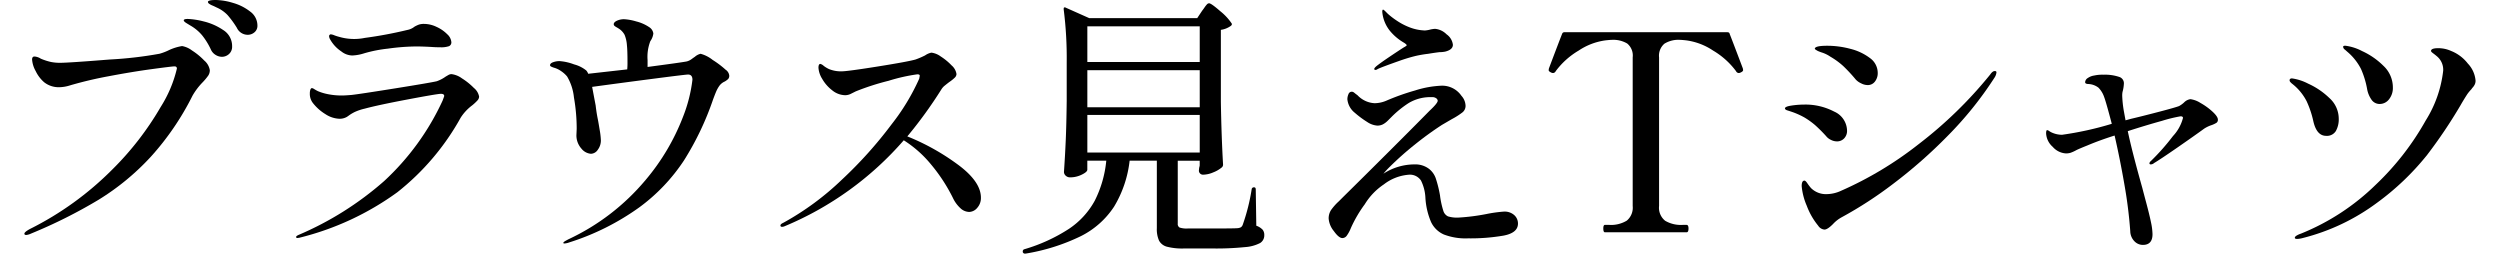 <svg xmlns="http://www.w3.org/2000/svg" xmlns:xlink="http://www.w3.org/1999/xlink" width="205" height="20.8" viewBox="0 0 205 20.8">
  <defs>
    <clipPath id="clip-path">
      <rect id="ExpArea" width="205" height="20.8" transform="translate(85 11844)" fill="red" style="mix-blend-mode: multiply;isolation: isolate"/>
    </clipPath>
  </defs>
  <g id="h2__series__item" transform="translate(-85 -11844)" clip-path="url(#clip-path)">
    <g id="グループ_1872" data-name="グループ 1872" transform="translate(87 11844)">
      <g id="グループ_1871" data-name="グループ 1871" transform="translate(0)">
        <path id="パス_5775" data-name="パス 5775" d="M4004.666,5196.192c0-.09.15-.217.451-.382a25.69,25.69,0,0,0,6.748-4.869,24.485,24.485,0,0,0,3.977-5.138,10.246,10.246,0,0,0,1.329-3.148c0-.12-.068-.18-.2-.18s-.755.075-1.859.225-2.283.345-3.538.584a31.709,31.709,0,0,0-3.143.742,3.063,3.063,0,0,1-.924.158,1.919,1.919,0,0,1-1.217-.405,2.81,2.81,0,0,1-.7-.922,2.265,2.265,0,0,1-.293-.944q0-.248.2-.248a1.125,1.125,0,0,1,.518.18,4.827,4.827,0,0,0,.834.27,3.85,3.85,0,0,0,.744.067q.7,0,4.067-.27a32.221,32.221,0,0,0,4.089-.473,4.482,4.482,0,0,0,.811-.315,4.087,4.087,0,0,1,1.036-.315,1.874,1.874,0,0,1,.811.36,5.456,5.456,0,0,1,1.014.832,1.3,1.3,0,0,1,.45.787.787.787,0,0,1-.135.45,4.613,4.613,0,0,1-.451.54,5.416,5.416,0,0,0-.833,1.1,22.307,22.307,0,0,1-3.425,5.015,20.183,20.183,0,0,1-4.258,3.508,40.974,40.974,0,0,1-5.566,2.788,1.19,1.19,0,0,1-.383.112C4004.718,5196.3,4004.666,5196.267,4004.666,5196.192Zm15.671-14.663a.982.982,0,0,1-.395-.472,5.779,5.779,0,0,0-.687-1.112,3.584,3.584,0,0,0-.98-.821c-.075-.045-.184-.112-.327-.2s-.214-.165-.214-.225c0-.075.113-.113.338-.113a6.153,6.153,0,0,1,1.284.2,4.9,4.9,0,0,1,1.6.7,1.541,1.541,0,0,1,.743,1.349.791.791,0,0,1-.259.63.858.858,0,0,1-.575.225A1,1,0,0,1,4020.337,5181.529Zm1.746-2.226a7.859,7.859,0,0,0-.755-1.034,2.8,2.8,0,0,0-.912-.63c-.091-.045-.2-.1-.339-.157a1.22,1.22,0,0,1-.281-.158.183.183,0,0,1-.079-.134c0-.1.21-.158.63-.158a5.17,5.17,0,0,1,1.42.236,4.084,4.084,0,0,1,1.408.708,1.418,1.418,0,0,1,.6,1.146.687.687,0,0,1-.248.563.839.839,0,0,1-.541.2A.981.981,0,0,1,4022.083,5179.3Z" transform="translate(-4004.666 -5177.032)"/>
        <path id="パス_5776" data-name="パス 5776" d="M4071.187,5200.354c0-.045.06-.1.18-.158a26.061,26.061,0,0,0,7.029-4.417,20.839,20.839,0,0,0,4.8-6.6q.135-.359.135-.382,0-.179-.27-.179-.294,0-2.727.46t-3.515.753a4.235,4.235,0,0,0-.812.27,3.256,3.256,0,0,0-.428.247c-.105.076-.18.129-.226.158a1.187,1.187,0,0,1-.608.157,2.229,2.229,0,0,1-1.16-.382,3.809,3.809,0,0,1-1.048-.944,1.218,1.218,0,0,1-.225-.765.889.889,0,0,1,.045-.3c.03-.082.075-.124.135-.124a.548.548,0,0,1,.191.089c.1.061.191.113.282.158a4.113,4.113,0,0,0,.811.247,5.69,5.69,0,0,0,1.194.112q.226,0,.766-.045.631-.068,3.572-.539t3.413-.585a2.833,2.833,0,0,0,.7-.36q.067-.045.226-.135a.576.576,0,0,1,.27-.089,1.828,1.828,0,0,1,.867.348,5.388,5.388,0,0,1,.98.787,1.2,1.2,0,0,1,.428.708.484.484,0,0,1-.135.315,4.03,4.03,0,0,1-.428.4,3.87,3.87,0,0,0-.946,1.011,20.334,20.334,0,0,1-5.193,6.116,23.056,23.056,0,0,1-8.033,3.732l-.158.022C4071.224,5200.443,4071.187,5200.413,4071.187,5200.354Zm3.695-15.221a2.841,2.841,0,0,1-.924-1.012.555.555,0,0,1-.067-.247.157.157,0,0,1,.135-.135.955.955,0,0,1,.292.079,3.283,3.283,0,0,0,.383.123,4.372,4.372,0,0,0,2.118.091,34.137,34.137,0,0,0,3.492-.653,1.334,1.334,0,0,0,.586-.27,2.432,2.432,0,0,1,.36-.169,1.338,1.338,0,0,1,.428-.056,2.408,2.408,0,0,1,1.025.248,2.92,2.92,0,0,1,.868.6.982.982,0,0,1,.338.641.337.337,0,0,1-.191.337,1.975,1.975,0,0,1-.732.09q-.383,0-.654-.022-.765-.045-1.329-.045a17.819,17.819,0,0,0-2.3.18,11.074,11.074,0,0,0-1.938.381,3.627,3.627,0,0,1-.991.18A1.5,1.5,0,0,1,4074.882,5185.132Z" transform="translate(-4048.905 -5180.924)"/>
        <path id="パス_5777" data-name="パス 5777" d="M4148.3,5186.35a.4.4,0,0,1-.09.293,1.6,1.6,0,0,1-.27.2,1.087,1.087,0,0,0-.451.359,2.587,2.587,0,0,0-.259.461q-.1.237-.259.664a23.663,23.663,0,0,1-2.389,5,15.019,15.019,0,0,1-3.65,3.834,20.344,20.344,0,0,1-5.746,2.878,1.438,1.438,0,0,1-.383.089c-.075,0-.112-.015-.112-.045s.06-.1.18-.168.2-.109.226-.124a18.363,18.363,0,0,0,6.343-4.869,18.011,18.011,0,0,0,3.053-5.138,12.168,12.168,0,0,0,.789-3.081c0-.284-.12-.428-.361-.428q-.2,0-2.974.361t-4.89.651l.2,1.057.09.472q.068.607.181,1.146c.03.15.079.432.146.843a6.342,6.342,0,0,1,.1.866,1.261,1.261,0,0,1-.248.765.7.7,0,0,1-.563.337,1.1,1.1,0,0,1-.777-.416,1.626,1.626,0,0,1-.418-1.113l.023-.517a14.912,14.912,0,0,0-.226-2.575,4.189,4.189,0,0,0-.562-1.72,2.3,2.3,0,0,0-.507-.449,1.839,1.839,0,0,0-.575-.27,1.787,1.787,0,0,1-.225-.09c-.06-.03-.09-.068-.09-.113,0-.1.086-.187.259-.248a1.556,1.556,0,0,1,.506-.089,4.181,4.181,0,0,1,1.206.27,2.646,2.646,0,0,1,1,.5.9.9,0,0,1,.157.269l3.2-.359a5.7,5.7,0,0,0,.022-.607q0-.943-.046-1.372a2.754,2.754,0,0,0-.191-.854,1.4,1.4,0,0,0-.417-.472c-.09-.06-.168-.109-.237-.147a1,1,0,0,1-.168-.112.18.18,0,0,1-.068-.146c0-.1.087-.2.259-.28a1.366,1.366,0,0,1,.6-.124,4.233,4.233,0,0,1,.98.18,3.341,3.341,0,0,1,1.071.472.725.725,0,0,1,.337.518,1.362,1.362,0,0,1-.247.63,3.581,3.581,0,0,0-.226,1.551v.563q2.726-.36,3.2-.45a1.1,1.1,0,0,0,.406-.191c.135-.1.225-.161.271-.191a1.069,1.069,0,0,1,.473-.248,2.752,2.752,0,0,1,.991.507,7.421,7.421,0,0,1,1.059.8A.666.666,0,0,1,4148.3,5186.35Z" transform="translate(-4090.502 -5180.163)"/>
        <path id="パス_5778" data-name="パス 5778" d="M4204.613,5199.173q1.926,1.408,1.926,2.738a1.2,1.2,0,0,1-.3.833.887.887,0,0,1-.664.338,1.078,1.078,0,0,1-.71-.3,2.7,2.7,0,0,1-.62-.845,13.874,13.874,0,0,0-1.813-2.771,9.388,9.388,0,0,0-2.219-1.96,26.368,26.368,0,0,1-9.779,7.052.542.542,0,0,1-.2.045c-.09,0-.135-.038-.135-.113s.083-.149.248-.225a22.694,22.694,0,0,0,4.8-3.538,34.29,34.29,0,0,0,4.067-4.529,17.723,17.723,0,0,0,2.265-3.74c.029-.15.045-.233.045-.248,0-.075-.068-.113-.2-.113a14.588,14.588,0,0,0-2.354.53,20.41,20.41,0,0,0-2.693.868l-.383.191a1.05,1.05,0,0,1-.473.124,1.731,1.731,0,0,1-1.081-.405,3.162,3.162,0,0,1-.822-.946,1.951,1.951,0,0,1-.3-.9c0-.21.052-.315.158-.315a.661.661,0,0,1,.27.158,2.22,2.22,0,0,0,.451.271,2.6,2.6,0,0,0,1.014.18q.473,0,2.952-.395t3.109-.574a6.576,6.576,0,0,0,.789-.338,1.379,1.379,0,0,1,.519-.226,1.633,1.633,0,0,1,.767.315,4.712,4.712,0,0,1,.889.732,1.163,1.163,0,0,1,.4.709.432.432,0,0,1-.147.3,3.238,3.238,0,0,1-.438.35c-.121.09-.245.188-.372.292a1.206,1.206,0,0,0-.282.315,35.667,35.667,0,0,1-2.793,3.854A18.679,18.679,0,0,1,4204.613,5199.173Z" transform="translate(-4128.104 -5185.703)"/>
        <path id="パス_5779" data-name="パス 5779" d="M4264.274,5178.446c.06-.075.121-.158.181-.248a2.158,2.158,0,0,1,.191-.248.274.274,0,0,1,.192-.112q.18,0,.923.652a4.46,4.46,0,0,1,.924.99q.067.09-.045.2a1.844,1.844,0,0,1-.833.337v5.893q.045,2.812.18,5.15a.3.3,0,0,1-.09.225,2.451,2.451,0,0,1-.71.417,2.2,2.2,0,0,1-.822.191.335.335,0,0,1-.36-.337l.022-.225a1.477,1.477,0,0,0,.045-.2v-.382h-1.8v5.15a.335.335,0,0,0,.146.326,1.807,1.807,0,0,0,.688.079h2.118q1.645,0,1.938-.023a.729.729,0,0,0,.293-.079.459.459,0,0,0,.157-.236,16.111,16.111,0,0,0,.721-2.878.177.177,0,0,1,.2-.158c.09,0,.135.06.135.18l.045,2.968a1.308,1.308,0,0,1,.518.326.677.677,0,0,1,.136.439.734.734,0,0,1-.338.652,3.147,3.147,0,0,1-1.251.337,23.248,23.248,0,0,1-2.647.112h-2.343a5.028,5.028,0,0,1-1.408-.146,1.03,1.03,0,0,1-.643-.5,2.3,2.3,0,0,1-.18-1.023v-5.533h-2.231a9.3,9.3,0,0,1-1.273,3.767,6.99,6.99,0,0,1-2.715,2.418,16.293,16.293,0,0,1-4.551,1.439h-.045a.177.177,0,0,1-.18-.135v-.045a.177.177,0,0,1,.135-.181,13.812,13.812,0,0,0,3.661-1.676,6.533,6.533,0,0,0,2.107-2.3,9.2,9.2,0,0,0,.946-3.284h-1.555v.742q0,.18-.45.4a2.134,2.134,0,0,1-.969.225.5.5,0,0,1-.35-.135.416.416,0,0,1-.146-.315q.09-1.3.146-2.586t.079-3.238V5182.7a31.516,31.516,0,0,0-.248-4.363v-.045c0-.06.014-.1.044-.112a.163.163,0,0,1,.136.022l1.915.854h8.855Zm-.2,4.205v-2.924h-9.216v2.924Zm-9.216,3.711h9.216v-3.036h-9.216Zm9.216.63h-9.216v3.082h9.216Z" transform="translate(-4167.696 -5177.569)"/>
        <path id="パス_5780" data-name="パス 5780" d="M4339.793,5196.229a.92.92,0,0,1,.315.7q0,.765-1.183.989a15.965,15.965,0,0,1-2.918.225,4.98,4.98,0,0,1-1.971-.314,2.089,2.089,0,0,1-1.059-1.034,5.914,5.914,0,0,1-.462-2.024,3.528,3.528,0,0,0-.361-1.371,1.089,1.089,0,0,0-1.036-.472,3.812,3.812,0,0,0-2.006.788,5.253,5.253,0,0,0-1.565,1.63,10.4,10.4,0,0,0-1.138,1.945,2.9,2.9,0,0,1-.338.629.451.451,0,0,1-.361.2q-.292,0-.709-.584a1.846,1.846,0,0,1-.417-1.012,1.249,1.249,0,0,1,.2-.708,4.446,4.446,0,0,1,.631-.708l.36-.36q1.713-1.687,3.786-3.755t3.29-3.306q.676-.629.676-.832a.275.275,0,0,0-.112-.19.529.529,0,0,0-.36-.1,3.47,3.47,0,0,0-1.893.472,8.364,8.364,0,0,0-1.42,1.146l-.3.3a1.68,1.68,0,0,1-.417.315,1,1,0,0,1-.451.1,1.7,1.7,0,0,1-.833-.3,7.725,7.725,0,0,1-1.014-.753,1.618,1.618,0,0,1-.608-1.1,1.04,1.04,0,0,1,.09-.427.289.289,0,0,1,.27-.2.3.3,0,0,1,.18.067,1.33,1.33,0,0,1,.113.09l.18.135a2.071,2.071,0,0,0,1.4.651,2.507,2.507,0,0,0,.946-.2,18.979,18.979,0,0,1,2.366-.843,8.246,8.246,0,0,1,2.186-.394,1.915,1.915,0,0,1,1.623.832,1.267,1.267,0,0,1,.337.81.681.681,0,0,1-.259.551,6.129,6.129,0,0,1-.868.551l-.812.473a26.73,26.73,0,0,0-2.23,1.619,25.244,25.244,0,0,0-2.028,1.8,6.944,6.944,0,0,0-.541.584,4.671,4.671,0,0,1,2.569-.765,1.838,1.838,0,0,1,1.194.382,1.706,1.706,0,0,1,.529.753,9.714,9.714,0,0,1,.35,1.406,7.015,7.015,0,0,0,.271,1.259.737.737,0,0,0,.383.461,2.532,2.532,0,0,0,.856.1,16.973,16.973,0,0,0,2.3-.292,11.184,11.184,0,0,1,1.442-.2A1.183,1.183,0,0,1,4339.793,5196.229Zm-11.469-11.985q0-.067.181-.225.337-.27,1.07-.764t1.161-.765c.165-.09.248-.15.248-.18s-.034-.071-.1-.123a1.115,1.115,0,0,0-.146-.1,4.24,4.24,0,0,1-1.081-.9,2.882,2.882,0,0,1-.677-1.619c0-.12.023-.18.068-.18.03,0,.093.049.192.146l.191.191a6.322,6.322,0,0,0,.767.585,5.173,5.173,0,0,0,.991.517,3.846,3.846,0,0,0,1.285.27,2.185,2.185,0,0,0,.405-.066,2.135,2.135,0,0,1,.428-.068,1.516,1.516,0,0,1,.946.45,1.217,1.217,0,0,1,.518.855c0,.269-.21.457-.631.562a2.39,2.39,0,0,1-.473.045q-.382.045-.923.135a9.7,9.7,0,0,0-1.048.18,13.452,13.452,0,0,0-1.318.4q-1.532.541-1.78.674a.3.3,0,0,1-.18.067A.079.079,0,0,1,4328.324,5184.244Z" transform="translate(-4217.634 -5178.598)"/>
        <path id="パス_5781" data-name="パス 5781" d="M4383.157,5201.313c-.09,0-.135-.1-.135-.315,0-.194.045-.292.135-.292h.338a2.49,2.49,0,0,0,1.453-.348,1.382,1.382,0,0,0,.484-1.2V5186.97a1.274,1.274,0,0,0-.451-1.136,2.243,2.243,0,0,0-1.262-.3c-.09,0-.271.014-.541.045a5.179,5.179,0,0,0-2.174.832,6.372,6.372,0,0,0-1.881,1.686.262.262,0,0,1-.225.158.358.358,0,0,1-.158-.045q-.2-.09-.2-.2l.022-.135q.9-2.382,1.082-2.832a.19.19,0,0,1,.2-.135h13.339c.12,0,.187.044.2.135q.18.45,1.081,2.832l.023.135c0,.075-.068.142-.2.2a.363.363,0,0,1-.158.045.262.262,0,0,1-.226-.158,6.366,6.366,0,0,0-1.881-1.686,5.179,5.179,0,0,0-2.174-.832c-.271-.031-.451-.045-.541-.045a2.171,2.171,0,0,0-1.273.314,1.292,1.292,0,0,0-.439,1.124v12.184a1.362,1.362,0,0,0,.5,1.214,2.556,2.556,0,0,0,1.441.337h.316c.1,0,.157.1.157.292q0,.315-.157.315Z" transform="translate(-4253.551 -5182.266)"/>
        <path id="パス_5782" data-name="パス 5782" d="M4440.27,5196.049a1.06,1.06,0,0,1-.383-.3,12.438,12.438,0,0,0-.9-.9,6.356,6.356,0,0,0-.878-.631,6.433,6.433,0,0,0-.935-.428q-.395-.135-.484-.158-.181-.067-.181-.158,0-.157.552-.236a7.188,7.188,0,0,1,1.026-.079,5.069,5.069,0,0,1,2.456.574,1.742,1.742,0,0,1,1.058,1.566.879.879,0,0,1-.236.631.791.791,0,0,1-.6.248A1.1,1.1,0,0,1,4440.27,5196.049Zm-1.036,7.042a5.7,5.7,0,0,1-.936-1.634,5.221,5.221,0,0,1-.417-1.611q0-.45.226-.451c.06,0,.139.071.236.214a4.166,4.166,0,0,0,.3.394,1.737,1.737,0,0,0,1.285.5,2.871,2.871,0,0,0,1.171-.27,29.471,29.471,0,0,0,6.377-3.831,34.507,34.507,0,0,0,5.858-5.7c.135-.2.263-.293.383-.293.09,0,.135.037.135.112a.933.933,0,0,1-.158.428,29.17,29.17,0,0,1-3.819,4.754,39.9,39.9,0,0,1-4.506,3.965,32.549,32.549,0,0,1-4.2,2.727,2.768,2.768,0,0,0-.722.563c-.3.3-.533.451-.7.451A.68.68,0,0,1,4439.233,5203.09Zm3.5-11.683a1.386,1.386,0,0,1-.417-.3,12.806,12.806,0,0,0-1.036-1.115,6.21,6.21,0,0,0-1.037-.755,2.726,2.726,0,0,0-.643-.327,3.71,3.71,0,0,1-.395-.146c-.165-.09-.248-.15-.248-.181q0-.248,1.014-.248a7.364,7.364,0,0,1,1.926.259,4.411,4.411,0,0,1,1.588.755,1.5,1.5,0,0,1,.631,1.217,1.106,1.106,0,0,1-.226.7.726.726,0,0,1-.608.293A1.185,1.185,0,0,1,4442.737,5191.408Z" transform="translate(-4292.143 -5184.584)"/>
        <path id="パス_5783" data-name="パス 5783" d="M4513.339,5197.717a5.221,5.221,0,0,1,1,.721q.44.406.439.653a.293.293,0,0,1-.113.259,2.009,2.009,0,0,1-.406.192,2.557,2.557,0,0,0-.608.292q-.743.542-2.174,1.533t-1.927,1.283a.417.417,0,0,1-.27.113c-.076,0-.113-.03-.113-.091s.052-.135.158-.225a18.185,18.185,0,0,0,1.769-2.006,3.425,3.425,0,0,0,.822-1.486c0-.091-.068-.136-.2-.136a12.137,12.137,0,0,0-1.521.372q-1.341.372-2.805.845.338,1.623,1.194,4.664.068.271.327,1.239t.383,1.577a5.132,5.132,0,0,1,.124.969q0,.879-.788.879a.958.958,0,0,1-.71-.315,1.205,1.205,0,0,1-.327-.811,37.171,37.171,0,0,0-.473-3.786q-.361-2.095-.811-4.056-1.217.384-2.231.812-.338.135-.552.226c-.143.06-.259.112-.349.157a2.986,2.986,0,0,1-.5.226,1.31,1.31,0,0,1-.361.045,1.556,1.556,0,0,1-1.082-.541,1.576,1.576,0,0,1-.541-1.1c0-.18.03-.27.09-.27a.458.458,0,0,1,.18.09,1.493,1.493,0,0,0,.315.158,2.048,2.048,0,0,0,.722.135,26.367,26.367,0,0,0,4.078-.9q-.473-1.8-.63-2.208a2.027,2.027,0,0,0-.462-.755,1.467,1.467,0,0,0-.822-.3.486.486,0,0,1-.191-.034.123.123,0,0,1-.079-.124.432.432,0,0,1,.225-.338,1.233,1.233,0,0,1,.518-.2,3.046,3.046,0,0,1,.743-.067,3.674,3.674,0,0,1,1.307.181.542.542,0,0,1,.383.563,3.04,3.04,0,0,1-.113.676,1.716,1.716,0,0,0-.022.339,9.1,9.1,0,0,0,.135,1.239l.136.743.281-.078c.083-.023.154-.042.214-.057q.856-.2,2.242-.563t1.655-.473a2,2,0,0,0,.406-.293.9.9,0,0,1,.519-.271A2.012,2.012,0,0,1,4513.339,5197.717Z" transform="translate(-4334.912 -5189.282)"/>
        <path id="パス_5784" data-name="パス 5784" d="M4562.222,5194.483a7.957,7.957,0,0,0-.541-1.6,4.29,4.29,0,0,0-1.172-1.419.987.987,0,0,1-.157-.147.232.232,0,0,1-.068-.146q0-.157.2-.158a4.094,4.094,0,0,1,1.318.428,6.092,6.092,0,0,1,1.735,1.172,2.282,2.282,0,0,1,.778,1.69,1.967,1.967,0,0,1-.237,1.025.856.856,0,0,1-.8.395Q4562.492,5195.723,4562.222,5194.483Zm-1.509,9.6c0-.061.048-.121.146-.181a1.654,1.654,0,0,1,.349-.158,18.851,18.851,0,0,0,6.151-4.022,22.168,22.168,0,0,0,4.089-5.261,9.7,9.7,0,0,0,1.431-4.078,1.427,1.427,0,0,0-.5-1.171q-.158-.135-.327-.259c-.113-.082-.169-.146-.169-.191,0-.15.195-.226.586-.226a2.533,2.533,0,0,1,1.059.226,3.247,3.247,0,0,1,1.375,1.036,2.3,2.3,0,0,1,.631,1.4.7.7,0,0,1-.067.315,1.1,1.1,0,0,1-.158.237.778.778,0,0,0-.112.146,3.434,3.434,0,0,0-.338.405q-.293.452-.563.924a40.626,40.626,0,0,1-2.737,4.067,21.432,21.432,0,0,1-4.09,3.909,17.285,17.285,0,0,1-6.128,2.907,1.935,1.935,0,0,1-.45.068C4560.772,5204.172,4560.712,5204.142,4560.712,5204.082Zm6.275-11.345a2.171,2.171,0,0,1-.349-.868,7.138,7.138,0,0,0-.5-1.633,4.568,4.568,0,0,0-1.148-1.431c-.031-.03-.09-.083-.18-.158a.307.307,0,0,1-.136-.225c0-.06.06-.09.18-.09a4.026,4.026,0,0,1,1.375.439,6.019,6.019,0,0,1,1.746,1.206,2.423,2.423,0,0,1,.777,1.78,1.473,1.473,0,0,1-.315.969.961.961,0,0,1-.766.383A.8.8,0,0,1,4566.987,5192.737Z" transform="translate(-4374.538 -5184.584)"/>
      </g>
    </g>
  </g>
</svg>
